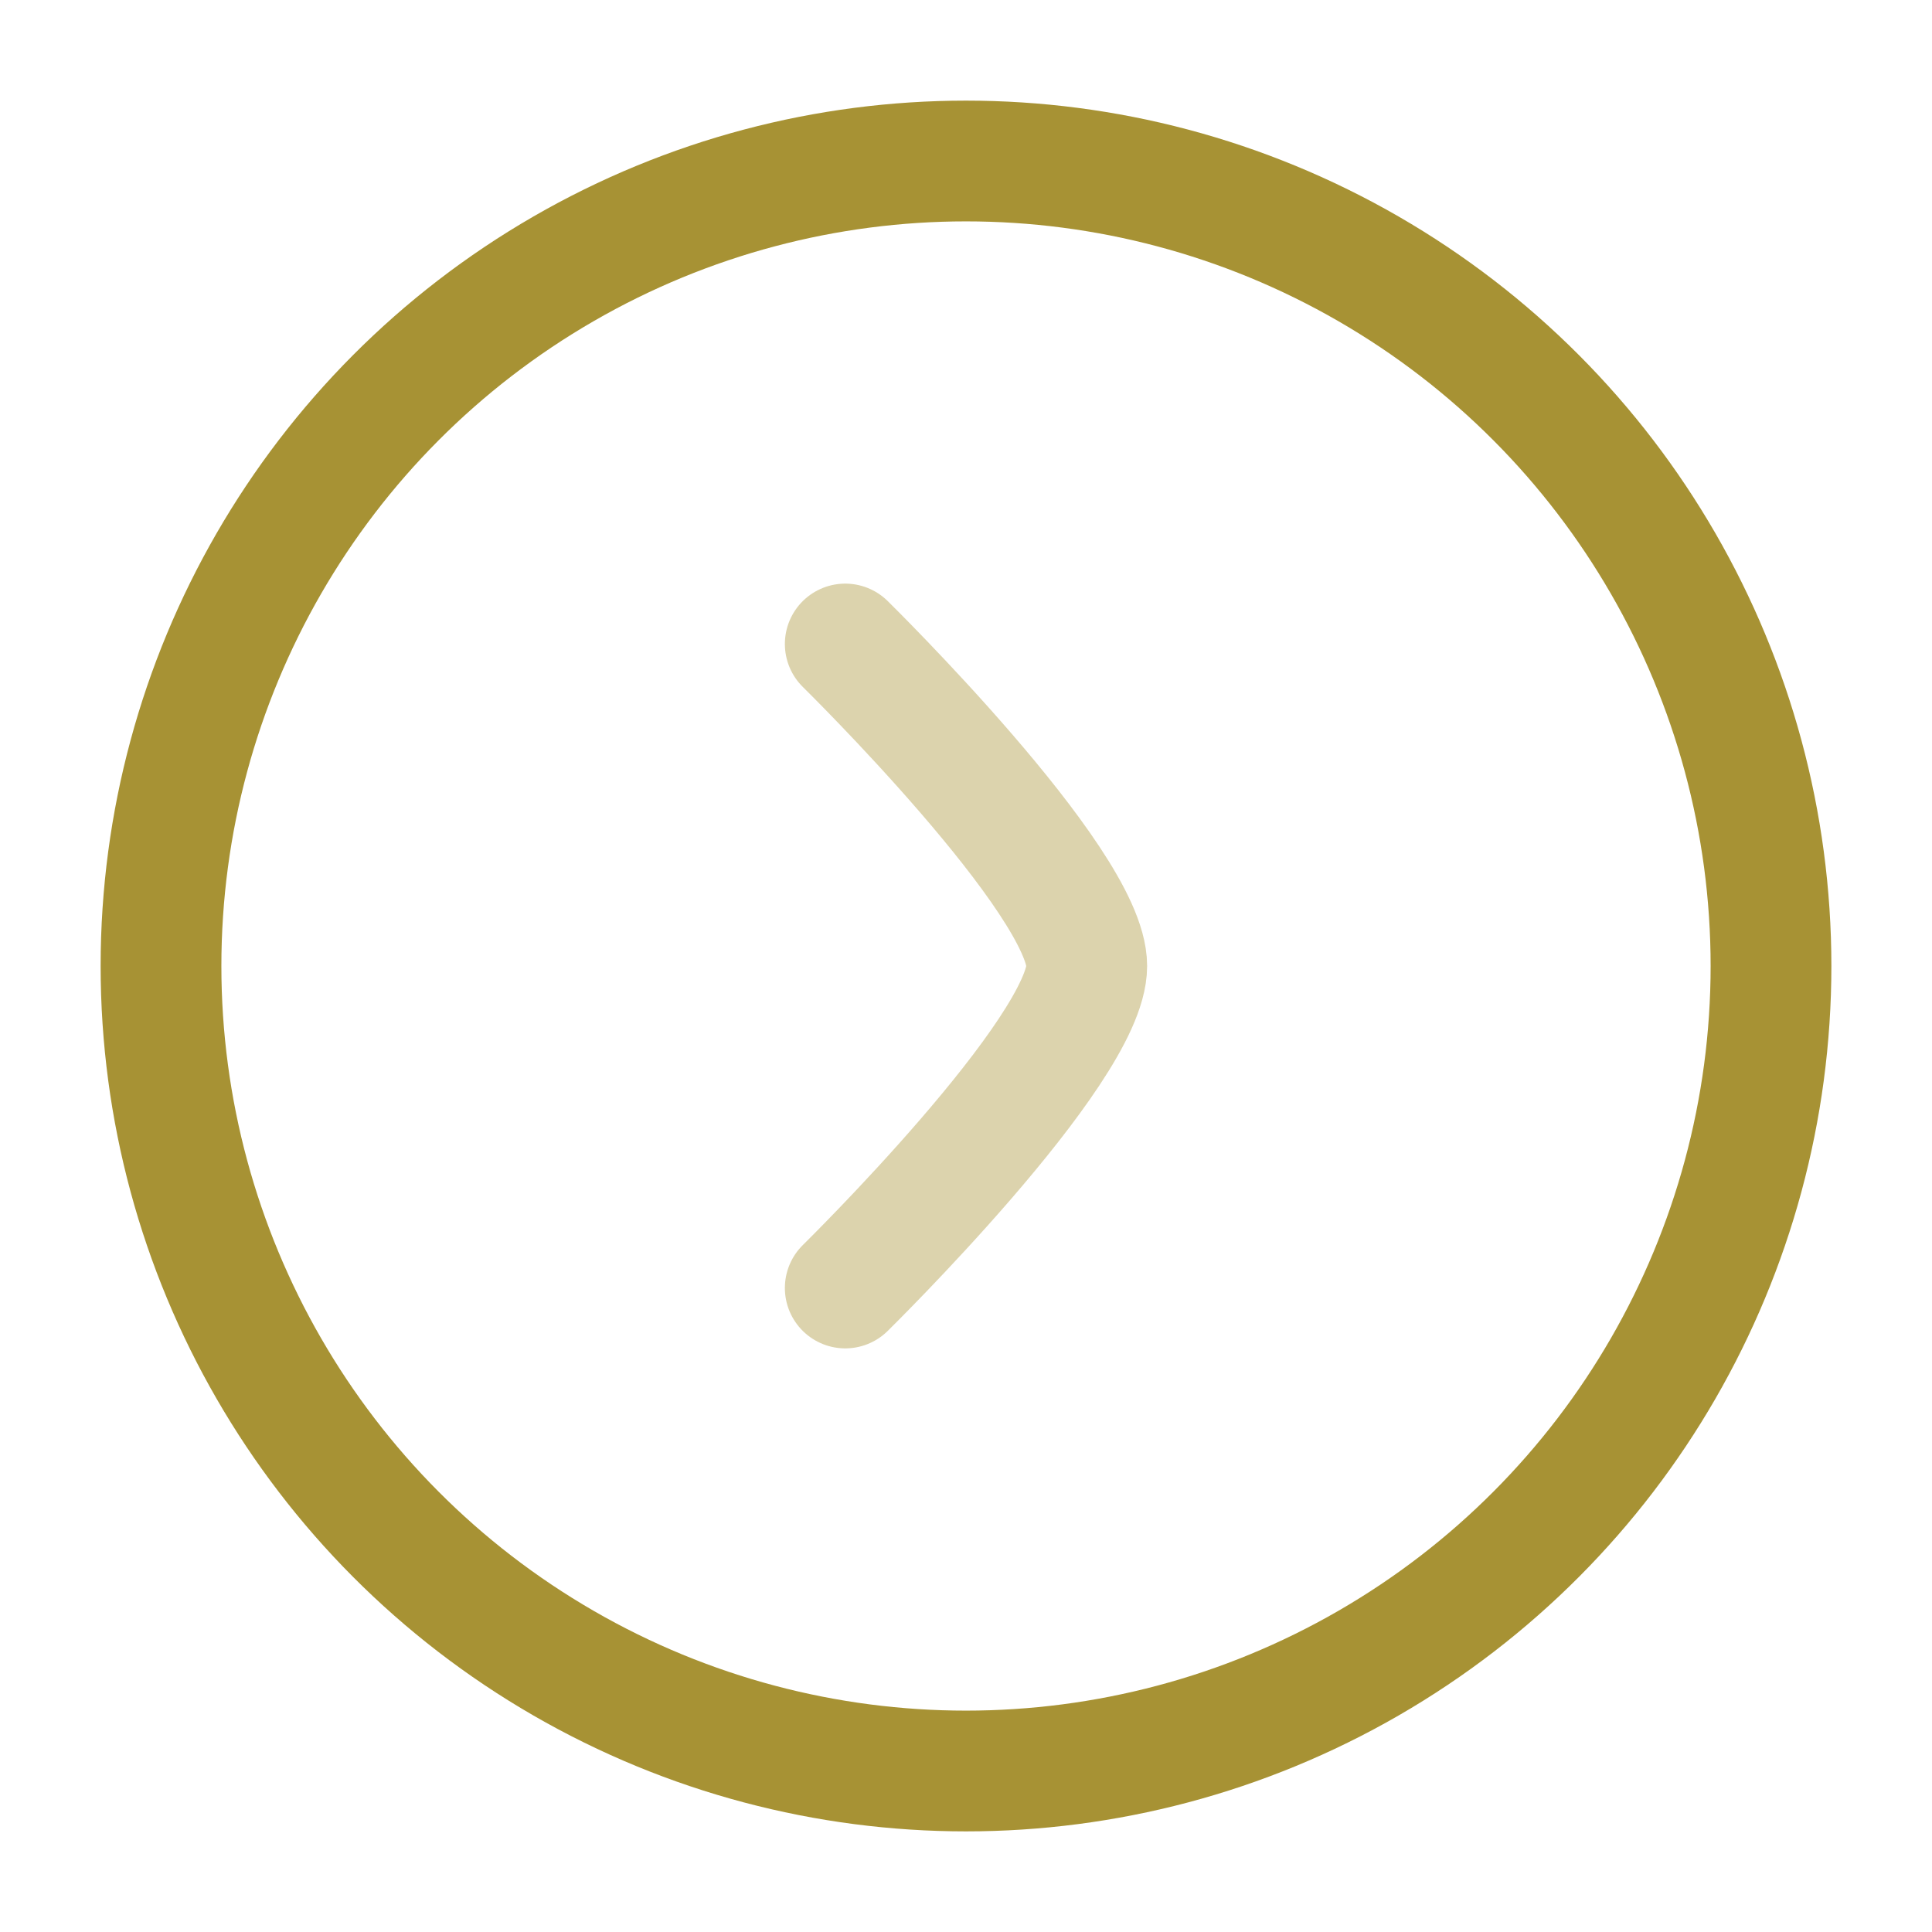 <svg width="24" height="24" viewBox="0 0 24 24" fill="none" xmlns="http://www.w3.org/2000/svg">
<circle cx="12" cy="12" r="10" stroke="#A79234" stroke-width="1.5"/>
<path opacity="0.4" d="M10.5 8C10.5 8 13.5 10.946 13.5 12C13.5 13.054 10.5 16 10.5 16" stroke="#A79234" stroke-width="1.5" stroke-linecap="round" stroke-linejoin="round"/>
</svg>
